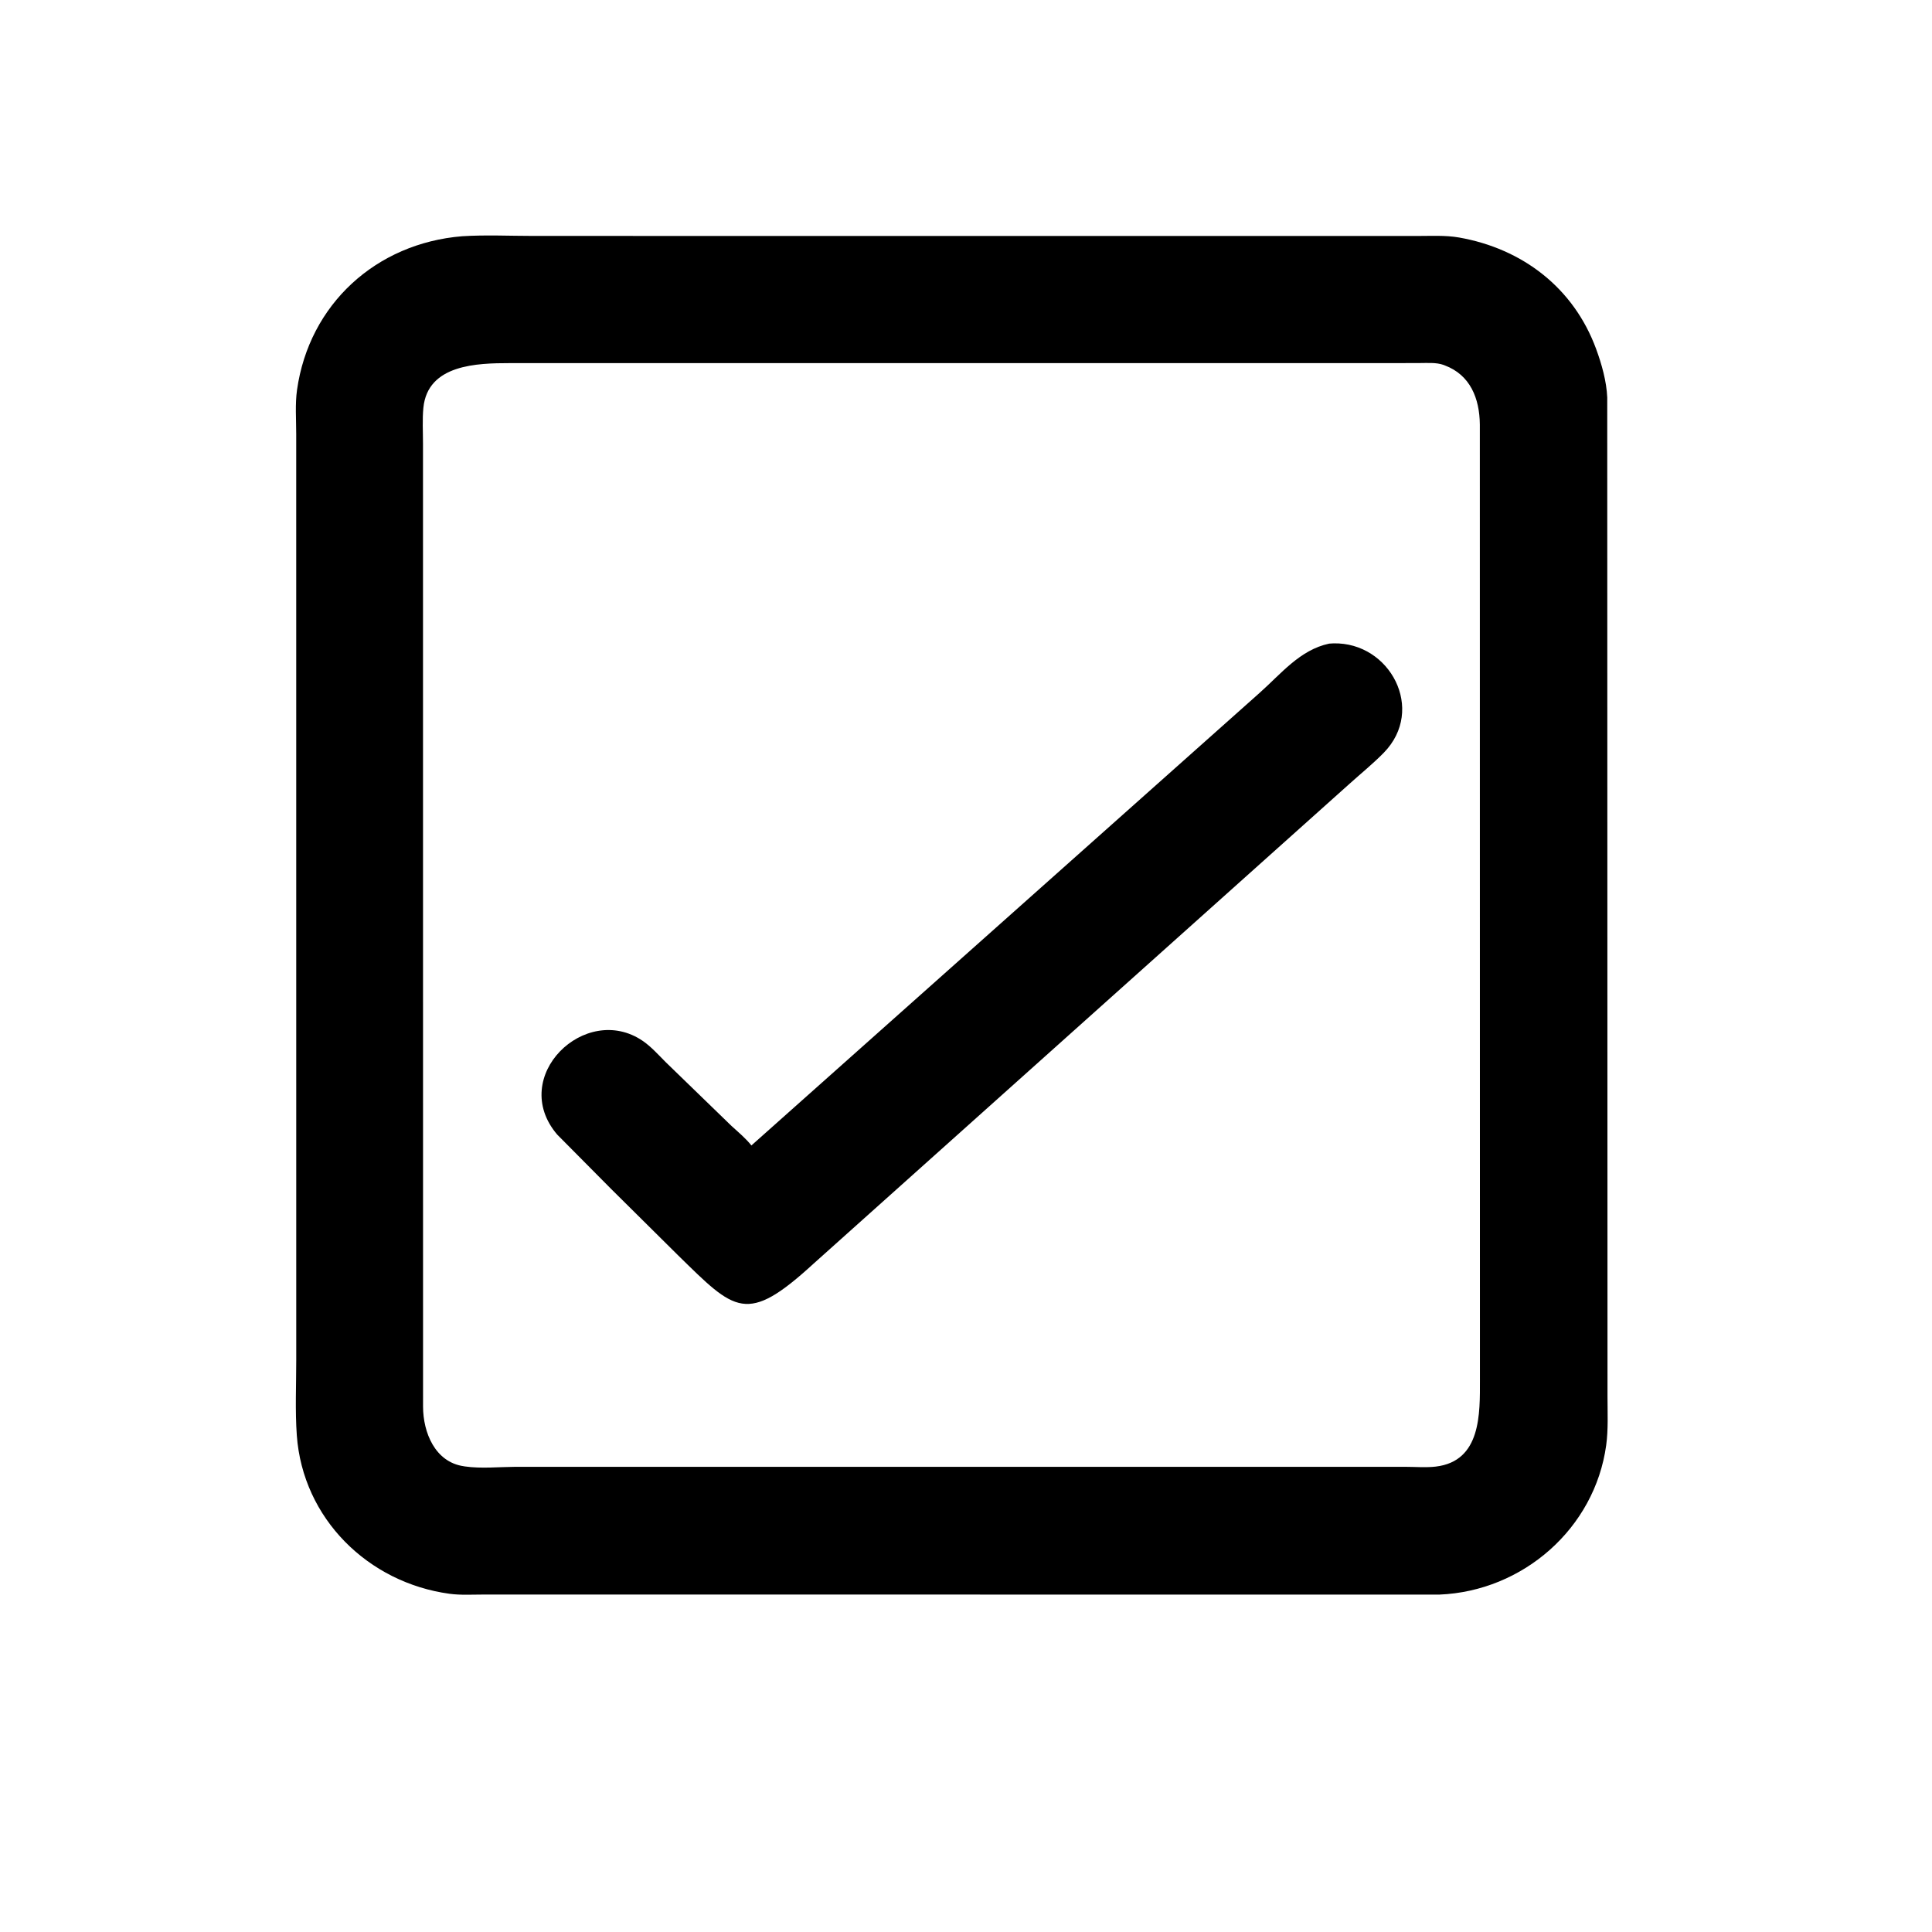 <svg version="1.1" xmlns="http://www.w3.org/2000/svg" style="display: block;" viewBox="0 0 2048 2048" width="640" height="640">
<path transform="translate(0,0)" fill="rgb(0,0,0)" d="M 1525.75 1690.34 L 513.05 1690.28 C 501.029 1690.26 488.405 1691.09 476.5 1689.47 C 390.376 1677.73 320.969 1609.91 314.63 1521.5 C 312.743 1495.19 314.04 1468.02 314.029 1441.6 L 313.996 460.026 C 314.001 444.747 312.726 428.364 314.864 413.279 C 327.744 322.424 398.697 257.885 489.855 250.426 C 514.824 248.833 540.549 250.099 565.606 250.096 L 1501.48 250.147 C 1516.28 250.176 1532.1 249.197 1546.71 251.772 C 1613.59 263.562 1668.06 304.839 1691.98 369.957 C 1697.86 385.959 1703.02 404.254 1703.74 421.343 L 1704.02 1480.67 C 1704.02 1497.54 1704.93 1515.27 1702.63 1532 C 1690.52 1620.23 1614.35 1686.76 1525.75 1690.34 z M 1470.59 384.927 L 540.099 384.929 C 506.134 384.967 453.315 386.141 448.798 432.307 C 447.586 444.684 448.404 458.013 448.397 470.491 L 448.459 1491.27 C 448.558 1518.44 461.058 1549.82 491.5 1554.26 L 493.038 1554.51 C 509.801 1556.95 529.199 1555 546.205 1554.89 L 1490.34 1554.9 C 1500.58 1554.92 1511.76 1555.84 1521.86 1554.66 C 1570.3 1549.02 1568.79 1498.17 1568.79 1462.68 L 1568.69 450.086 C 1568.41 422.311 1558.57 397.435 1531.42 387.303 L 1530.14 386.807 C 1522.45 383.99 1512.23 384.885 1504.1 384.857 L 1470.59 384.927 z"/>
<path transform="translate(0,0)" fill="rgb(0,0,0)" d="M 647.981 1260.5 L 590.647 1202.69 C 538.459 1141.47 620.488 1061.96 681.241 1103.33 C 690.114 1109.37 698.018 1118.23 705.579 1125.82 L 775.429 1193.55 C 782.665 1200.16 790.406 1206.54 796.521 1214.23 L 1335.1 734.589 C 1357.77 714.51 1377.93 688.833 1408.94 682.275 L 1413.5 681.996 C 1473.49 680.6 1511.53 752.168 1466.93 797.87 C 1455.64 809.438 1442.71 819.875 1430.69 830.72 L 862.5 1339.44 C 791.189 1404.84 779.425 1389.99 718.769 1330.67 L 647.981 1260.5 z"/>
</svg>